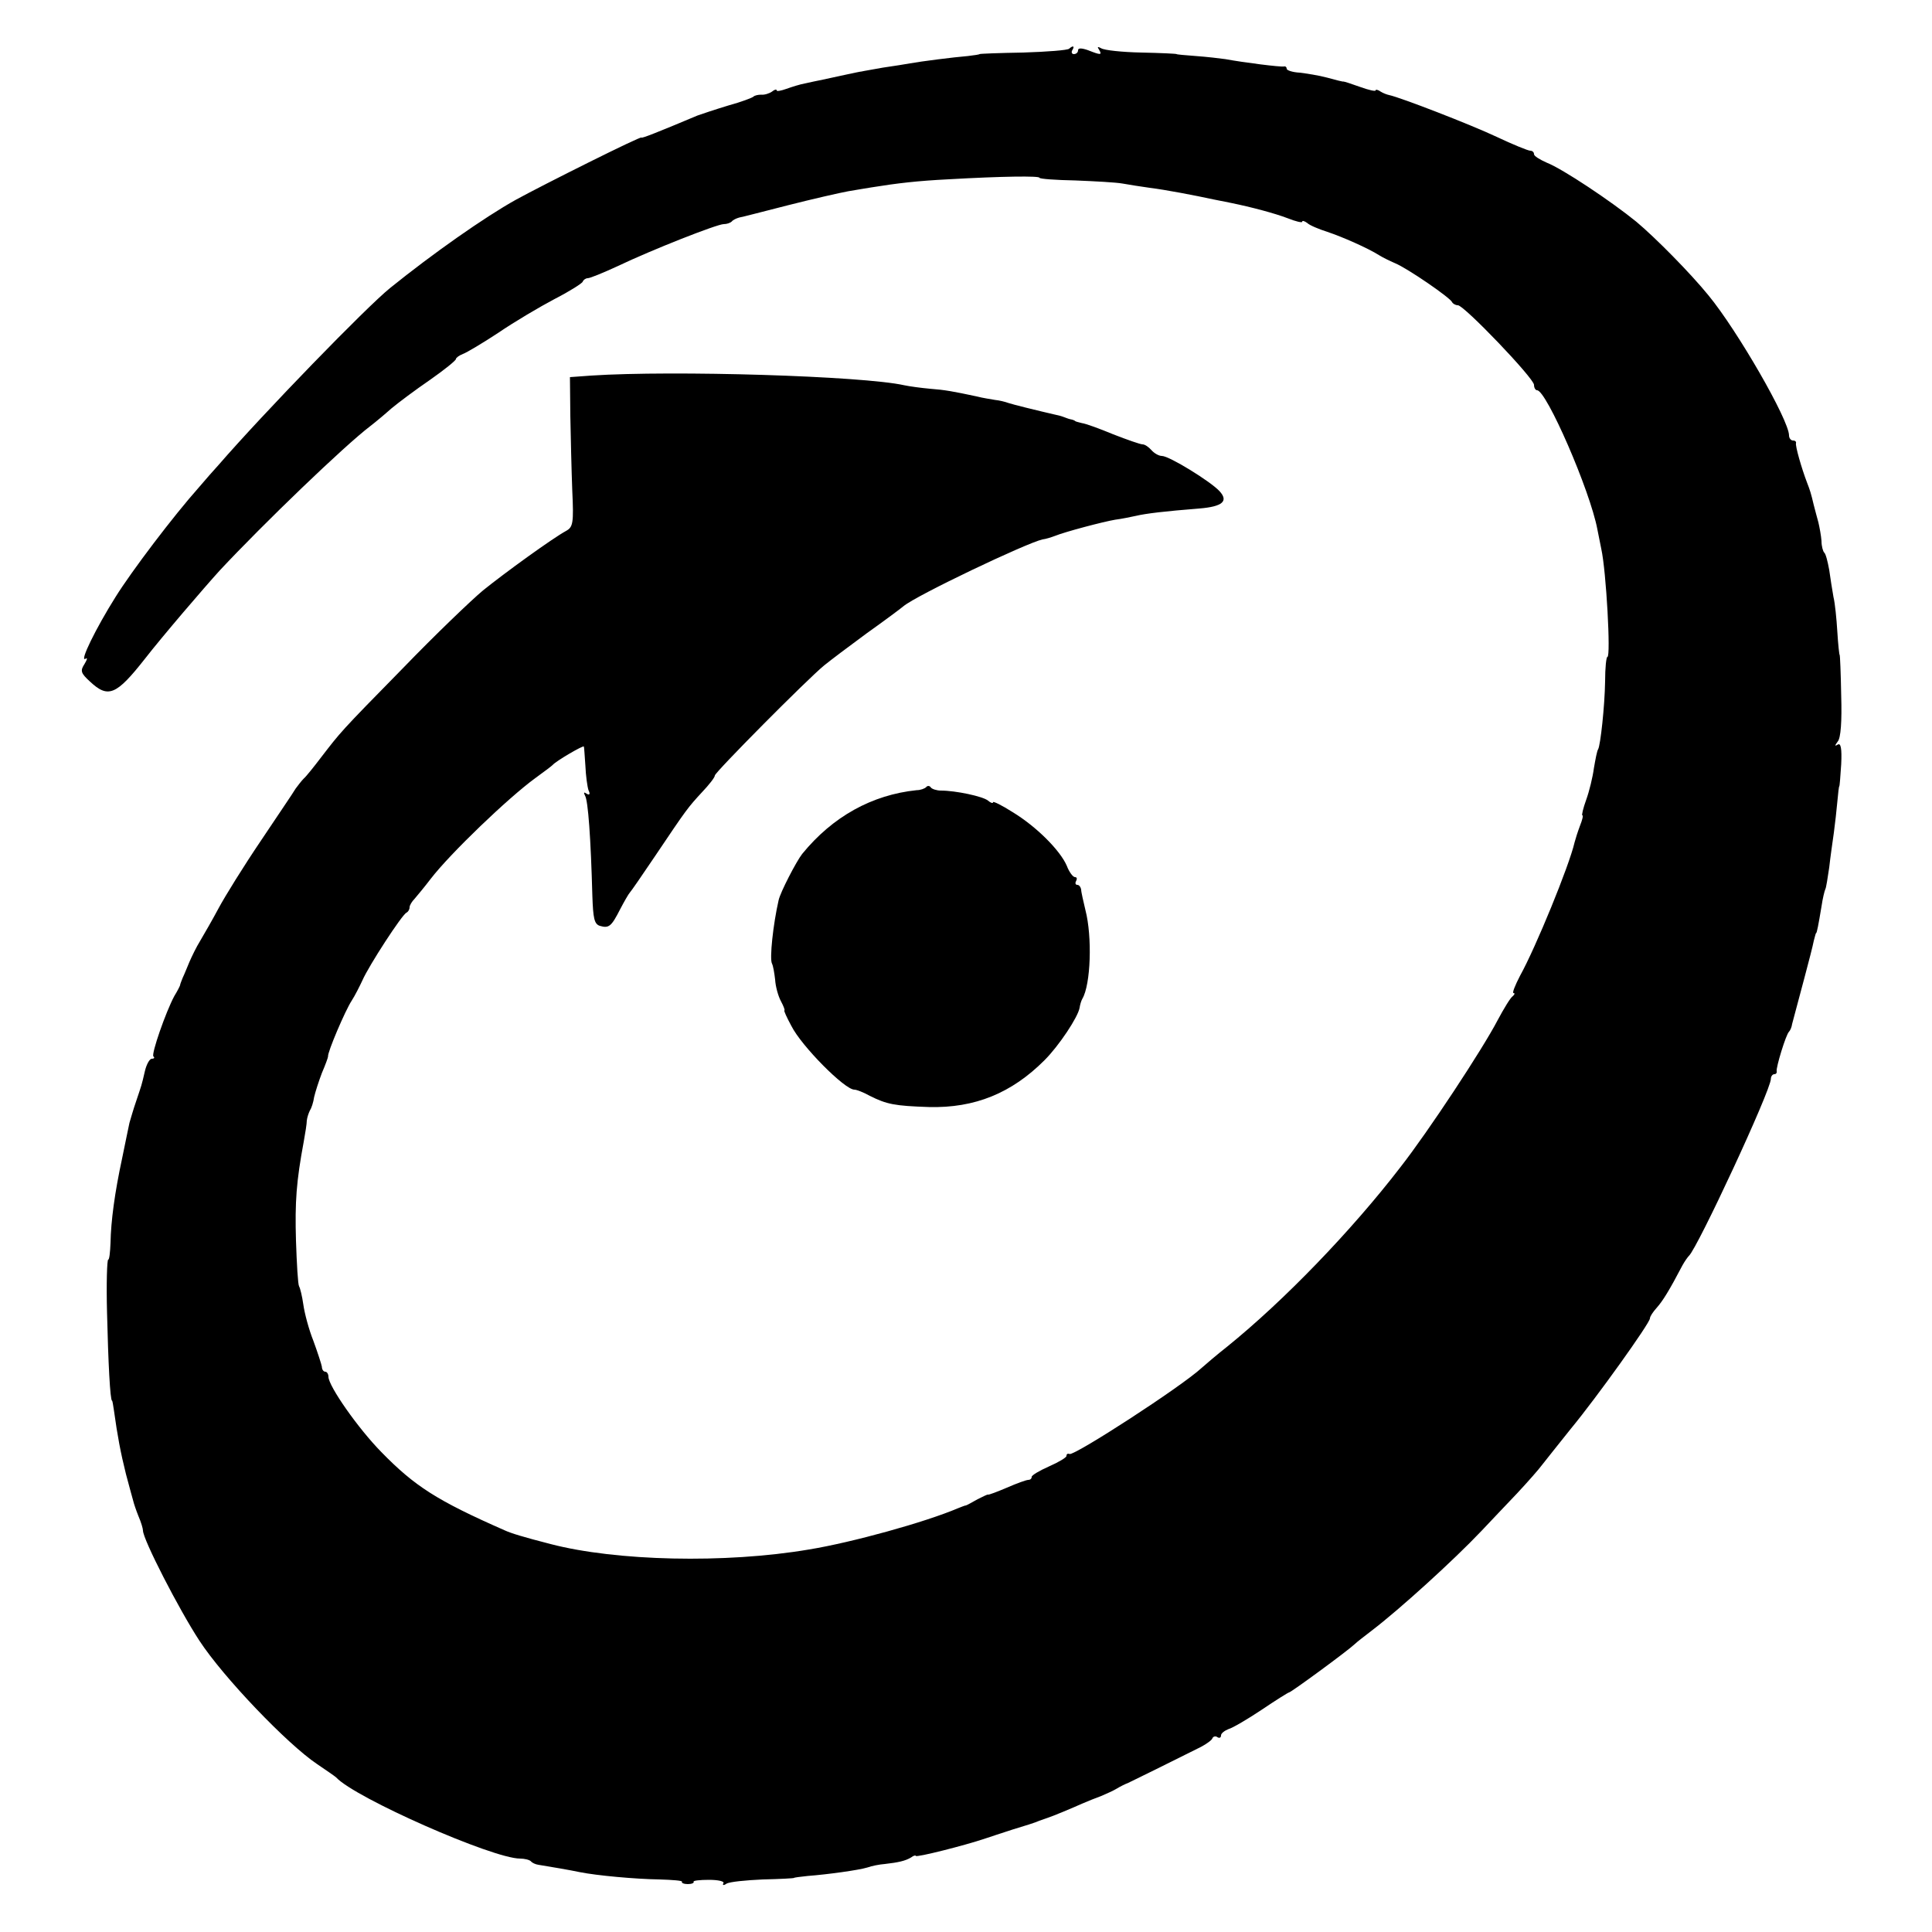 <?xml version="1.0" standalone="no"?>
<!DOCTYPE svg PUBLIC "-//W3C//DTD SVG 20010904//EN"
 "http://www.w3.org/TR/2001/REC-SVG-20010904/DTD/svg10.dtd">
<svg version="1.0" xmlns="http://www.w3.org/2000/svg"
 width="500pt" height="500pt" viewBox="0 0 500 500"
 preserveAspectRatio="xMidYMid meet">
<g transform="translate(0,500) scale(0.1,-0.1)"
fill="#000000" stroke="none">
<path d="M2767 4874 c-4 -4 -57 -8 -119 -10 -62 -1 -113 -3 -113 -4 0 -1 -13
-3 -30 -5 -37 -3 -123 -14 -150 -19 -11 -2 -42 -7 -70 -11 -27 -5 -52 -9 -55
-10 -3 0 -21 -4 -40 -8 -19 -4 -46 -10 -60 -13 -14 -3 -35 -7 -47 -10 -12 -2
-34 -9 -48 -14 -14 -5 -25 -7 -25 -4 0 4 -6 2 -12 -3 -7 -5 -20 -9 -28 -8 -8
0 -17 -2 -20 -5 -3 -3 -32 -14 -65 -23 -33 -10 -69 -22 -80 -26 -100 -42 -145
-60 -145 -57 0 5 -254 -122 -325 -161 -81 -45 -216 -140 -325 -228 -61 -49
-327 -323 -445 -459 -11 -12 -34 -38 -50 -57 -66 -74 -175 -218 -216 -284 -51
-81 -94 -169 -78 -160 6 4 5 -1 -2 -13 -12 -18 -10 -24 14 -46 47 -44 68 -35
142 59 45 58 154 185 194 229 114 122 323 323 389 373 13 10 37 30 55 46 18
15 62 48 100 74 37 26 67 50 67 54 0 3 8 9 18 13 9 3 51 28 92 55 41 28 107
67 145 87 39 20 72 41 73 45 2 5 8 9 13 9 6 0 40 14 77 31 90 43 258 109 275
109 8 0 17 3 21 7 3 4 12 8 19 10 7 1 64 16 127 32 63 16 133 32 155 36 22 4
49 8 60 10 68 11 120 17 200 21 140 8 235 9 235 4 0 -3 42 -6 93 -7 50 -2 106
-5 122 -8 17 -3 48 -8 70 -11 41 -5 119 -20 165 -30 14 -3 34 -7 45 -9 54 -11
114 -27 148 -40 20 -8 37 -12 37 -9 0 4 6 2 13 -3 6 -6 30 -16 52 -23 39 -13
105 -42 135 -61 8 -5 26 -14 40 -20 32 -13 144 -90 148 -101 2 -4 9 -8 15 -8
16 0 197 -189 197 -206 0 -8 4 -14 8 -14 24 0 137 -259 156 -360 3 -14 7 -36
10 -50 13 -58 25 -280 16 -280 -3 0 -6 -28 -6 -63 -1 -65 -12 -165 -18 -176
-3 -4 -7 -26 -11 -49 -3 -23 -12 -60 -20 -82 -8 -22 -12 -40 -10 -40 3 0 0
-12 -6 -27 -6 -16 -12 -35 -14 -43 -14 -61 -101 -273 -141 -345 -13 -25 -21
-45 -17 -45 4 0 3 -4 -2 -8 -6 -4 -23 -32 -39 -62 -39 -75 -180 -289 -252
-381 -127 -165 -302 -346 -448 -464 -28 -22 -57 -47 -66 -55 -53 -49 -328
-227 -342 -223 -5 2 -8 0 -8 -5 0 -4 -20 -16 -45 -27 -25 -11 -45 -23 -45 -27
0 -5 -4 -8 -9 -8 -5 0 -30 -9 -55 -20 -26 -11 -47 -19 -49 -18 -1 1 -13 -5
-27 -12 -14 -8 -27 -15 -30 -16 -3 0 -12 -4 -20 -7 -87 -37 -276 -89 -386
-107 -218 -37 -500 -30 -669 14 -70 18 -103 28 -120 36 -175 77 -232 114 -318
202 -60 61 -137 171 -137 195 0 7 -4 13 -8 13 -5 0 -9 6 -9 13 -1 6 -11 37
-22 67 -12 30 -23 72 -26 94 -3 21 -8 42 -11 47 -3 5 -6 58 -8 118 -3 101 1
154 20 256 4 22 8 47 8 55 1 9 5 20 8 26 4 6 9 21 11 35 3 13 12 41 20 62 9
21 16 40 16 43 -2 10 45 120 61 144 9 14 21 38 28 53 16 37 103 171 114 175 4
2 8 8 8 14 0 5 6 15 13 22 6 7 26 31 42 52 50 65 200 209 270 260 22 16 42 31
45 34 8 10 80 52 81 48 1 -2 2 -24 4 -50 1 -25 5 -54 8 -63 5 -10 3 -14 -5 -9
-7 5 -8 3 -4 -5 8 -12 15 -111 19 -259 2 -59 5 -73 19 -78 24 -7 30 -2 53 43
11 21 22 40 25 43 3 3 32 45 65 94 82 122 85 126 122 166 18 19 33 38 33 43 0
8 239 249 283 285 16 13 65 50 110 83 45 32 88 64 95 70 33 28 319 164 360
173 9 1 24 6 32 9 27 11 126 37 156 42 16 2 40 7 54 10 25 6 75 12 164 19 60
5 76 19 52 45 -23 25 -130 91 -149 91 -8 0 -20 7 -27 15 -7 8 -17 15 -23 15
-6 0 -40 12 -76 26 -36 15 -72 28 -81 29 -8 2 -16 4 -17 5 -2 2 -7 4 -13 5 -5
1 -12 4 -15 5 -3 1 -8 3 -12 4 -65 15 -121 29 -133 33 -8 3 -24 7 -35 8 -11 2
-32 5 -47 9 -61 13 -82 17 -122 20 -22 2 -52 6 -66 9 -107 24 -598 39 -810 25
l-55 -4 1 -100 c1 -54 3 -141 5 -193 4 -85 2 -95 -16 -105 -35 -19 -158 -108
-215 -154 -30 -25 -124 -115 -207 -201 -165 -168 -161 -165 -212 -231 -19 -25
-39 -50 -45 -55 -6 -6 -15 -18 -21 -26 -5 -9 -46 -69 -90 -135 -44 -65 -93
-144 -109 -174 -16 -30 -38 -68 -48 -85 -10 -16 -22 -41 -28 -55 -6 -14 -13
-32 -17 -40 -3 -8 -7 -17 -7 -20 -1 -3 -7 -15 -15 -28 -22 -41 -60 -150 -54
-156 4 -3 2 -6 -4 -6 -6 0 -14 -15 -18 -32 -9 -39 -8 -34 -23 -79 -7 -20 -14
-45 -17 -55 -2 -10 -11 -52 -19 -92 -19 -88 -29 -162 -30 -219 -1 -24 -3 -43
-6 -43 -3 0 -5 -62 -3 -137 3 -127 8 -228 13 -228 1 0 3 -12 5 -26 9 -65 17
-108 31 -164 9 -33 17 -64 19 -70 1 -5 7 -23 13 -38 7 -16 12 -33 12 -38 0
-23 93 -204 146 -285 62 -95 228 -268 304 -319 25 -17 47 -32 50 -35 49 -53
405 -210 476 -210 11 0 24 -3 28 -7 3 -4 12 -8 19 -9 31 -5 84 -14 107 -19 45
-9 144 -18 207 -19 33 -1 60 -3 58 -6 -2 -3 5 -6 15 -6 10 0 17 3 15 6 -2 3
16 5 40 5 24 0 41 -4 37 -9 -3 -5 1 -6 8 -1 8 5 50 9 94 11 45 1 81 3 81 4 0
1 16 3 35 5 52 4 132 15 155 22 11 4 31 8 45 9 35 4 53 8 68 17 6 5 12 6 12 4
0 -5 127 27 180 45 8 3 40 13 70 23 30 9 62 19 70 23 8 3 17 6 20 7 13 4 68
27 90 37 14 6 36 15 50 20 14 6 32 14 40 19 8 5 22 12 30 15 13 6 112 55 188
93 15 8 29 18 30 23 2 4 8 6 13 2 5 -3 9 -1 9 5 0 5 9 12 19 16 11 3 50 26 86
50 37 25 69 45 71 45 5 0 151 107 170 125 6 6 26 21 44 35 71 54 212 182 284
258 23 24 64 68 92 97 28 30 57 63 65 74 8 10 41 52 74 93 67 81 205 274 205
286 0 5 8 17 18 28 15 17 32 44 66 109 6 11 14 22 17 25 22 20 212 428 212
458 0 6 4 12 9 12 4 0 7 3 6 8 -2 9 24 95 32 102 3 3 7 12 8 20 2 8 6 22 8 30
2 8 13 49 24 90 11 41 22 84 24 95 3 11 5 20 6 20 2 0 6 21 14 69 3 21 8 41
10 45 2 3 6 29 10 56 3 28 9 68 12 90 3 22 7 58 9 80 2 22 4 40 5 40 1 0 3 26
5 57 2 41 -1 56 -9 51 -8 -5 -8 -3 0 8 8 9 11 52 9 119 -1 58 -3 105 -4 105
-1 0 -4 27 -6 60 -2 33 -6 74 -10 90 -3 17 -8 48 -11 70 -4 22 -9 42 -13 45
-3 3 -7 16 -7 30 -1 14 -5 35 -8 48 -3 12 -9 32 -12 45 -7 30 -10 39 -17 57
-15 39 -31 96 -29 103 1 4 -2 7 -8 7 -5 0 -10 6 -10 13 0 40 -134 272 -208
362 -47 58 -138 150 -187 191 -65 53 -191 137 -232 153 -18 8 -33 17 -33 22 0
5 -4 9 -10 9 -5 0 -45 16 -87 36 -68 32 -249 102 -278 108 -5 1 -16 5 -22 9
-7 5 -13 6 -13 3 0 -3 -18 1 -40 9 -22 8 -41 14 -43 14 -1 -1 -20 4 -42 10
-22 6 -55 11 -72 13 -18 1 -33 6 -33 10 0 4 -3 7 -7 6 -8 -2 -103 10 -152 19
-14 2 -48 6 -76 8 -27 2 -50 4 -50 5 0 1 -41 3 -91 4 -50 1 -96 6 -104 11 -9
5 -11 4 -6 -3 9 -15 5 -15 -28 -2 -17 6 -26 6 -26 0 0 -6 -5 -10 -11 -10 -5 0
-7 5 -4 10 7 11 2 13 -8 4z"/>
<path d="M2397 2963 c-4 -4 -15 -8 -25 -8 -115 -12 -217 -68 -296 -165 -15
-19 -57 -100 -61 -120 -14 -61 -24 -152 -17 -164 3 -6 6 -24 8 -41 1 -18 8
-43 15 -56 7 -13 11 -24 9 -24 -2 0 6 -18 18 -40 26 -52 138 -165 163 -165 6
0 24 -7 40 -16 44 -22 64 -26 153 -29 119 -3 214 36 299 121 38 38 87 112 91
136 1 7 4 18 7 23 22 37 26 161 8 230 -5 22 -11 46 -11 53 -1 6 -5 12 -10 12
-5 0 -6 5 -3 10 3 6 2 10 -3 10 -5 0 -15 13 -21 29 -17 40 -79 102 -140 139
-28 18 -51 29 -51 26 0 -4 -6 -2 -13 4 -13 11 -84 26 -122 26 -11 0 -23 4 -26
8 -3 5 -9 5 -12 1z"/>
</g>
</svg>
